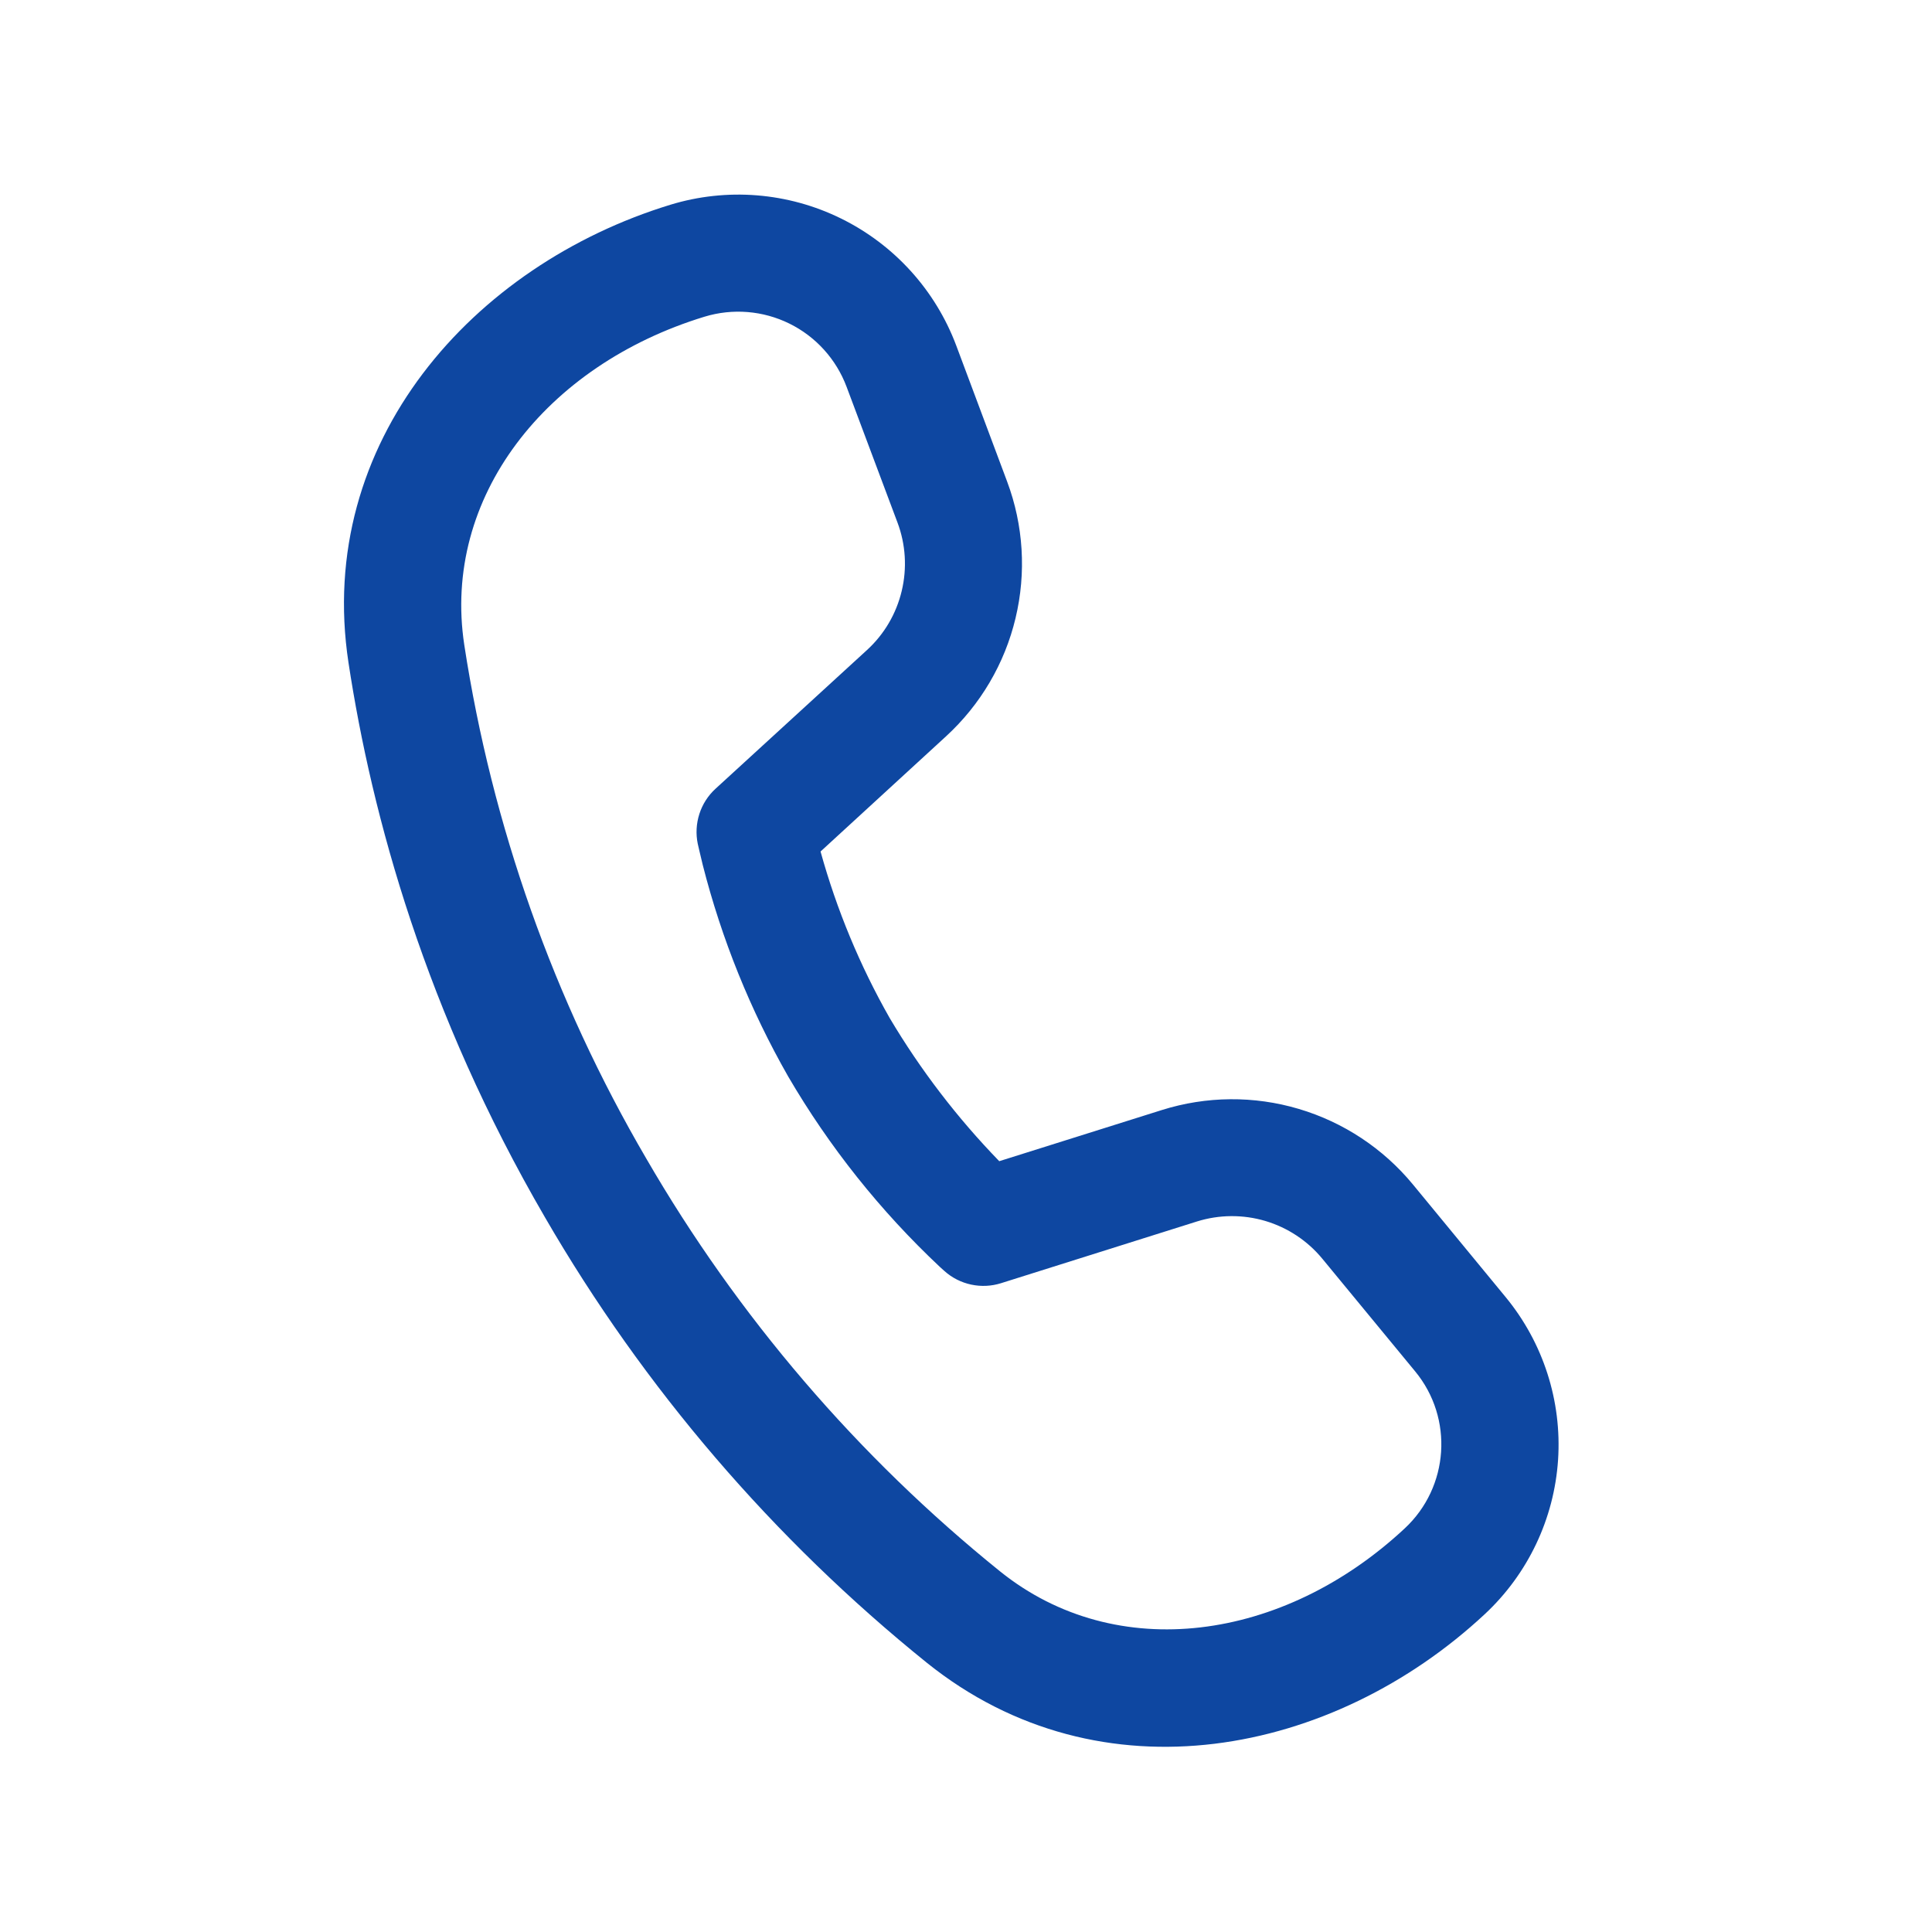 <svg width="33" height="33" viewBox="0 0 33 33" fill="none" xmlns="http://www.w3.org/2000/svg">
<path d="M7.93 11.014C7.548 8.498 9.322 6.238 12.032 5.41C12.513 5.263 13.032 5.305 13.483 5.527C13.934 5.749 14.283 6.135 14.46 6.606L15.33 8.926C15.47 9.299 15.495 9.706 15.402 10.094C15.31 10.481 15.104 10.833 14.81 11.102L12.222 13.472C12.094 13.589 11.999 13.737 11.946 13.902C11.893 14.067 11.883 14.243 11.918 14.412L11.942 14.516L12.004 14.776C12.326 16.04 12.816 17.254 13.462 18.386C14.165 19.59 15.038 20.686 16.054 21.64L16.134 21.712C16.263 21.827 16.42 21.906 16.589 21.942C16.758 21.978 16.933 21.97 17.098 21.918L20.444 20.864C20.824 20.745 21.231 20.742 21.613 20.855C21.995 20.969 22.335 21.194 22.588 21.502L24.172 23.424C24.832 24.224 24.752 25.4 23.994 26.106C21.92 28.04 19.068 28.436 17.084 26.842C14.652 24.881 12.602 22.488 11.036 19.784C9.457 17.082 8.405 14.107 7.93 11.014ZM14.016 14.544L16.16 12.576C16.747 12.037 17.161 11.335 17.346 10.559C17.532 9.784 17.482 8.971 17.202 8.224L16.334 5.904C15.979 4.957 15.275 4.18 14.367 3.733C13.46 3.286 12.415 3.202 11.448 3.498C8.082 4.528 5.38 7.546 5.952 11.316C6.352 13.948 7.274 17.296 9.308 20.792C10.997 23.708 13.209 26.287 15.832 28.402C18.808 30.792 22.78 29.976 25.36 27.572C26.098 26.885 26.546 25.942 26.613 24.935C26.679 23.929 26.359 22.935 25.718 22.156L24.134 20.232C23.627 19.617 22.948 19.168 22.184 18.941C21.42 18.714 20.606 18.721 19.846 18.96L17.068 19.834C16.351 19.095 15.722 18.274 15.196 17.388C14.687 16.493 14.291 15.538 14.016 14.546V14.544Z" fill="#0E47A1"/>
</svg>
